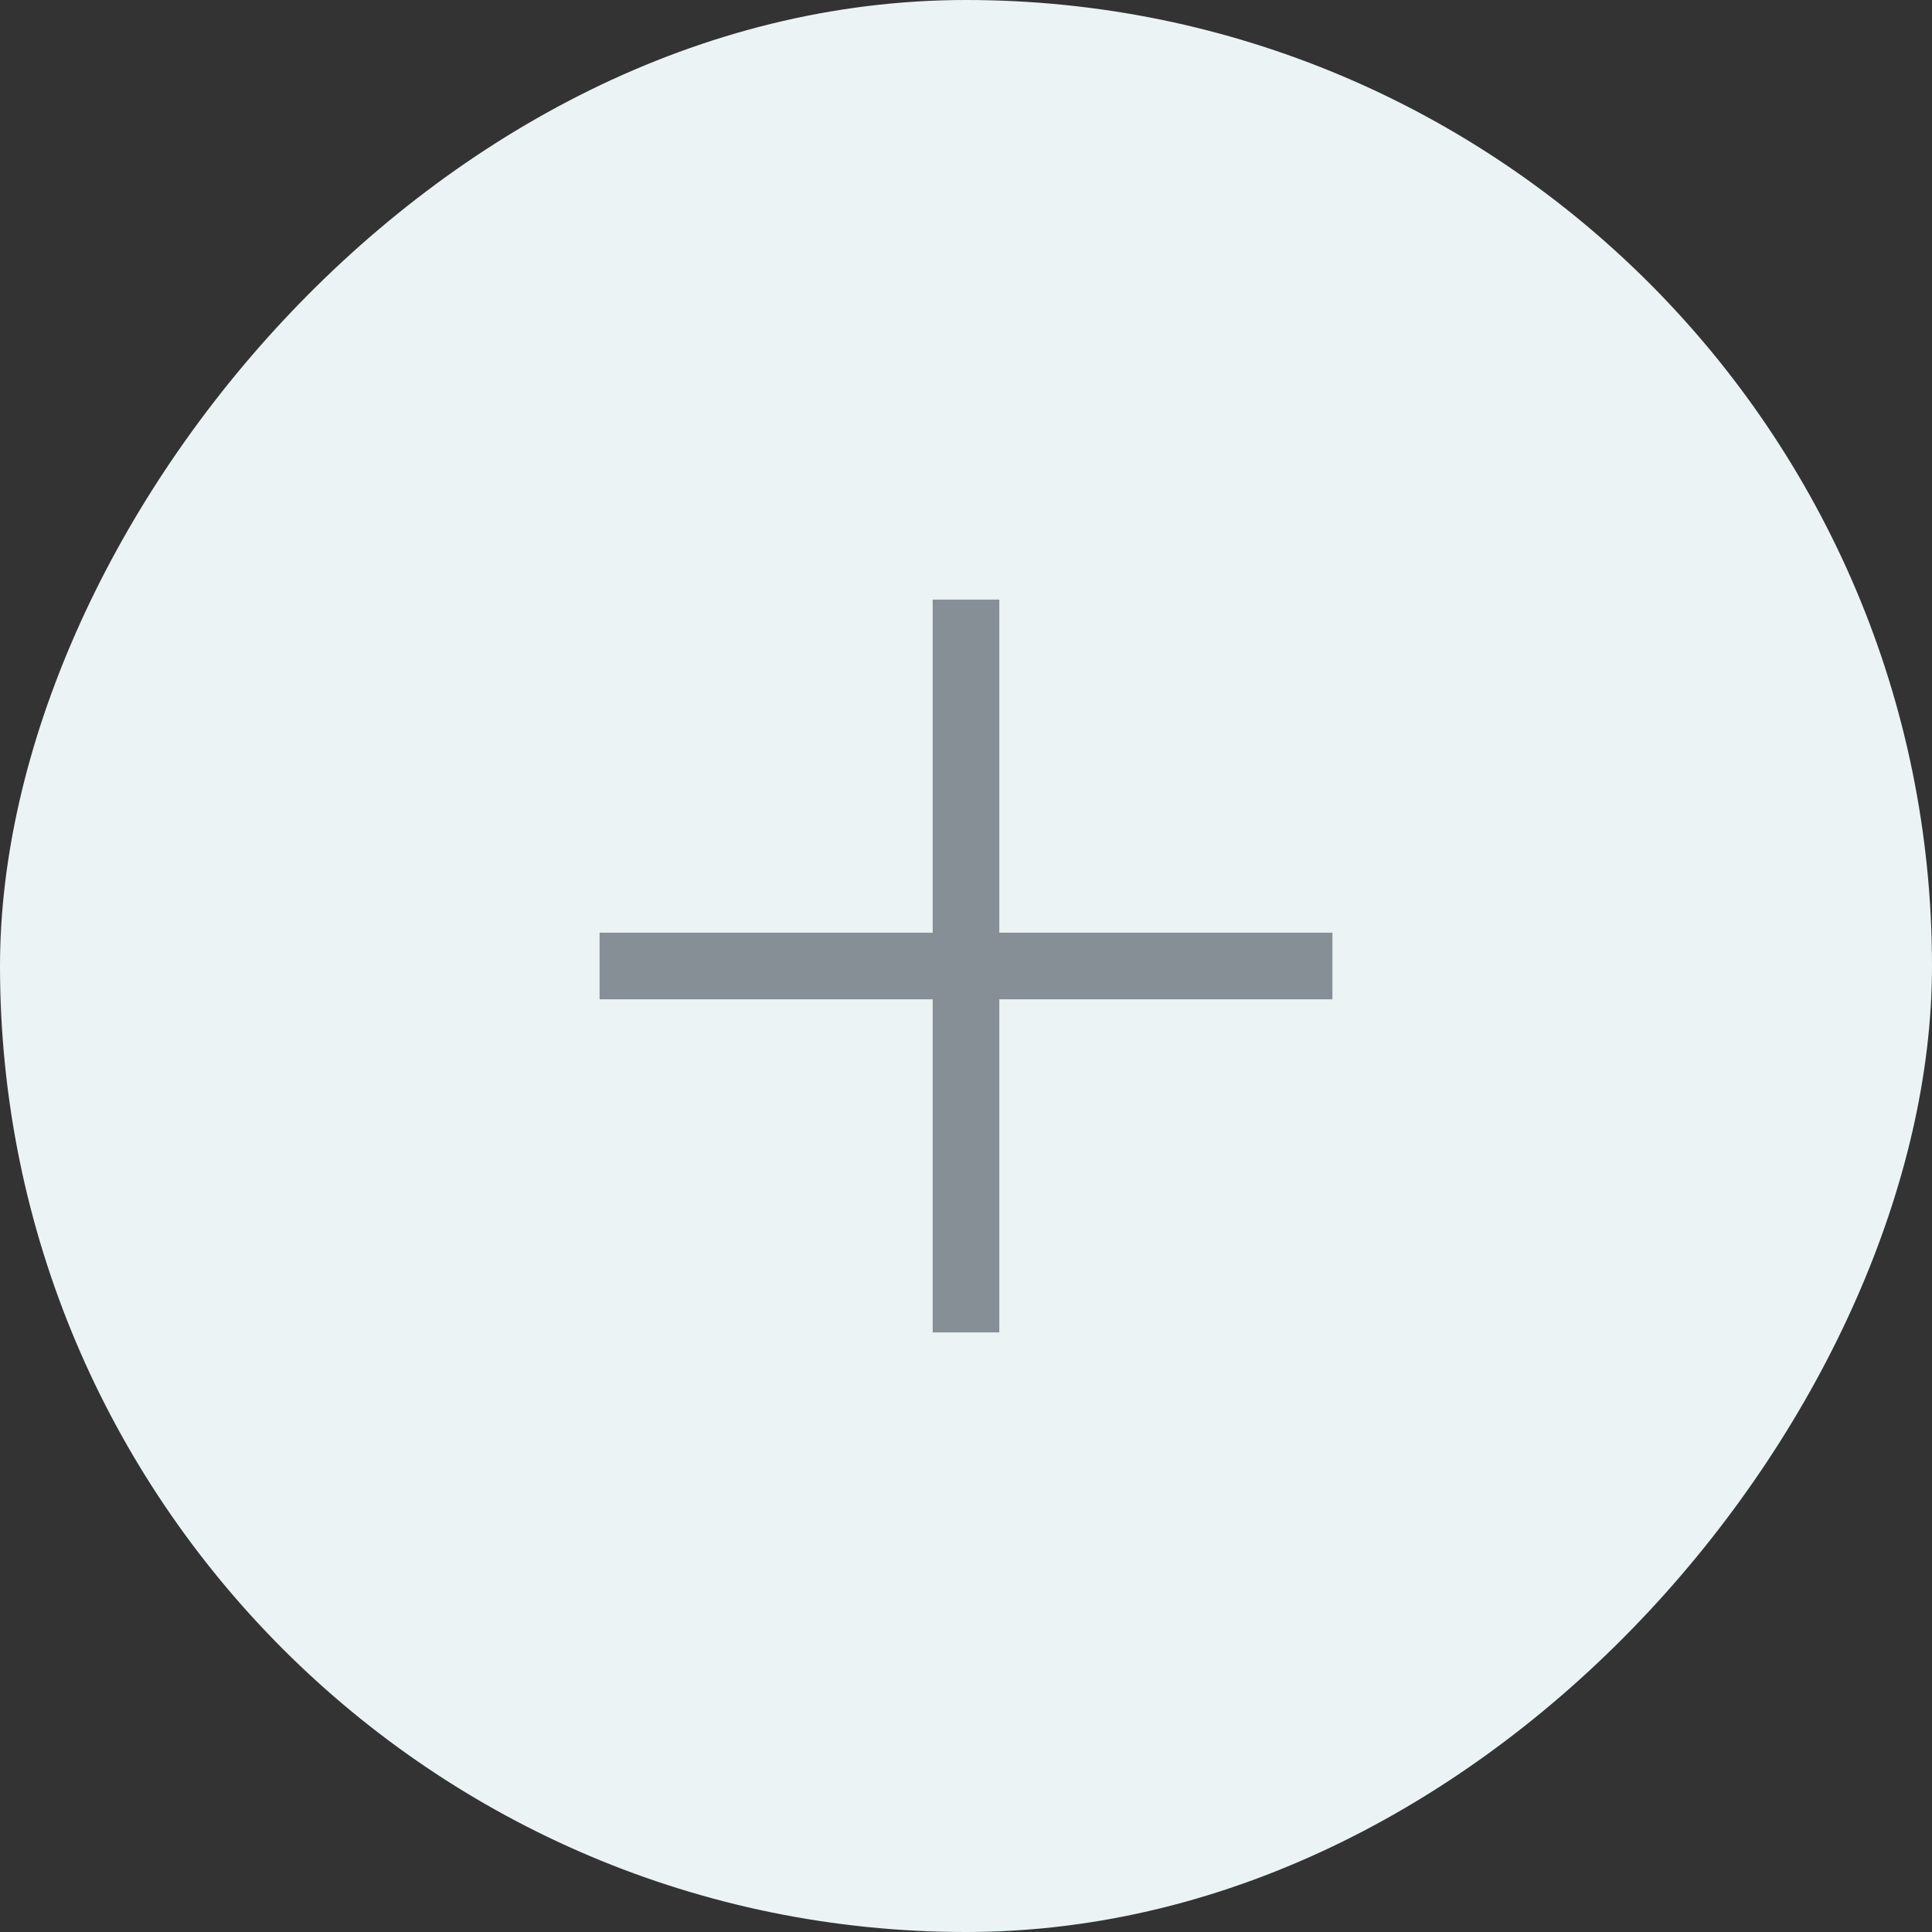 <?xml version="1.0" encoding="UTF-8"?> <svg xmlns="http://www.w3.org/2000/svg" width="29" height="29" viewBox="0 0 29 29" fill="none"><rect x="0" y="0" width="29" height="29" fill="#333333" stroke="none"/><rect width="29" height="29" rx="14.5" transform="matrix(-1 0 0 1 29 0)" fill="#EBF3F5"></rect><rect x="14" y="9" width="1" height="11" fill="#868F96"></rect><rect x="9" y="15" width="1" height="11" transform="rotate(-90 9 15)" fill="#868F96"></rect></svg> 